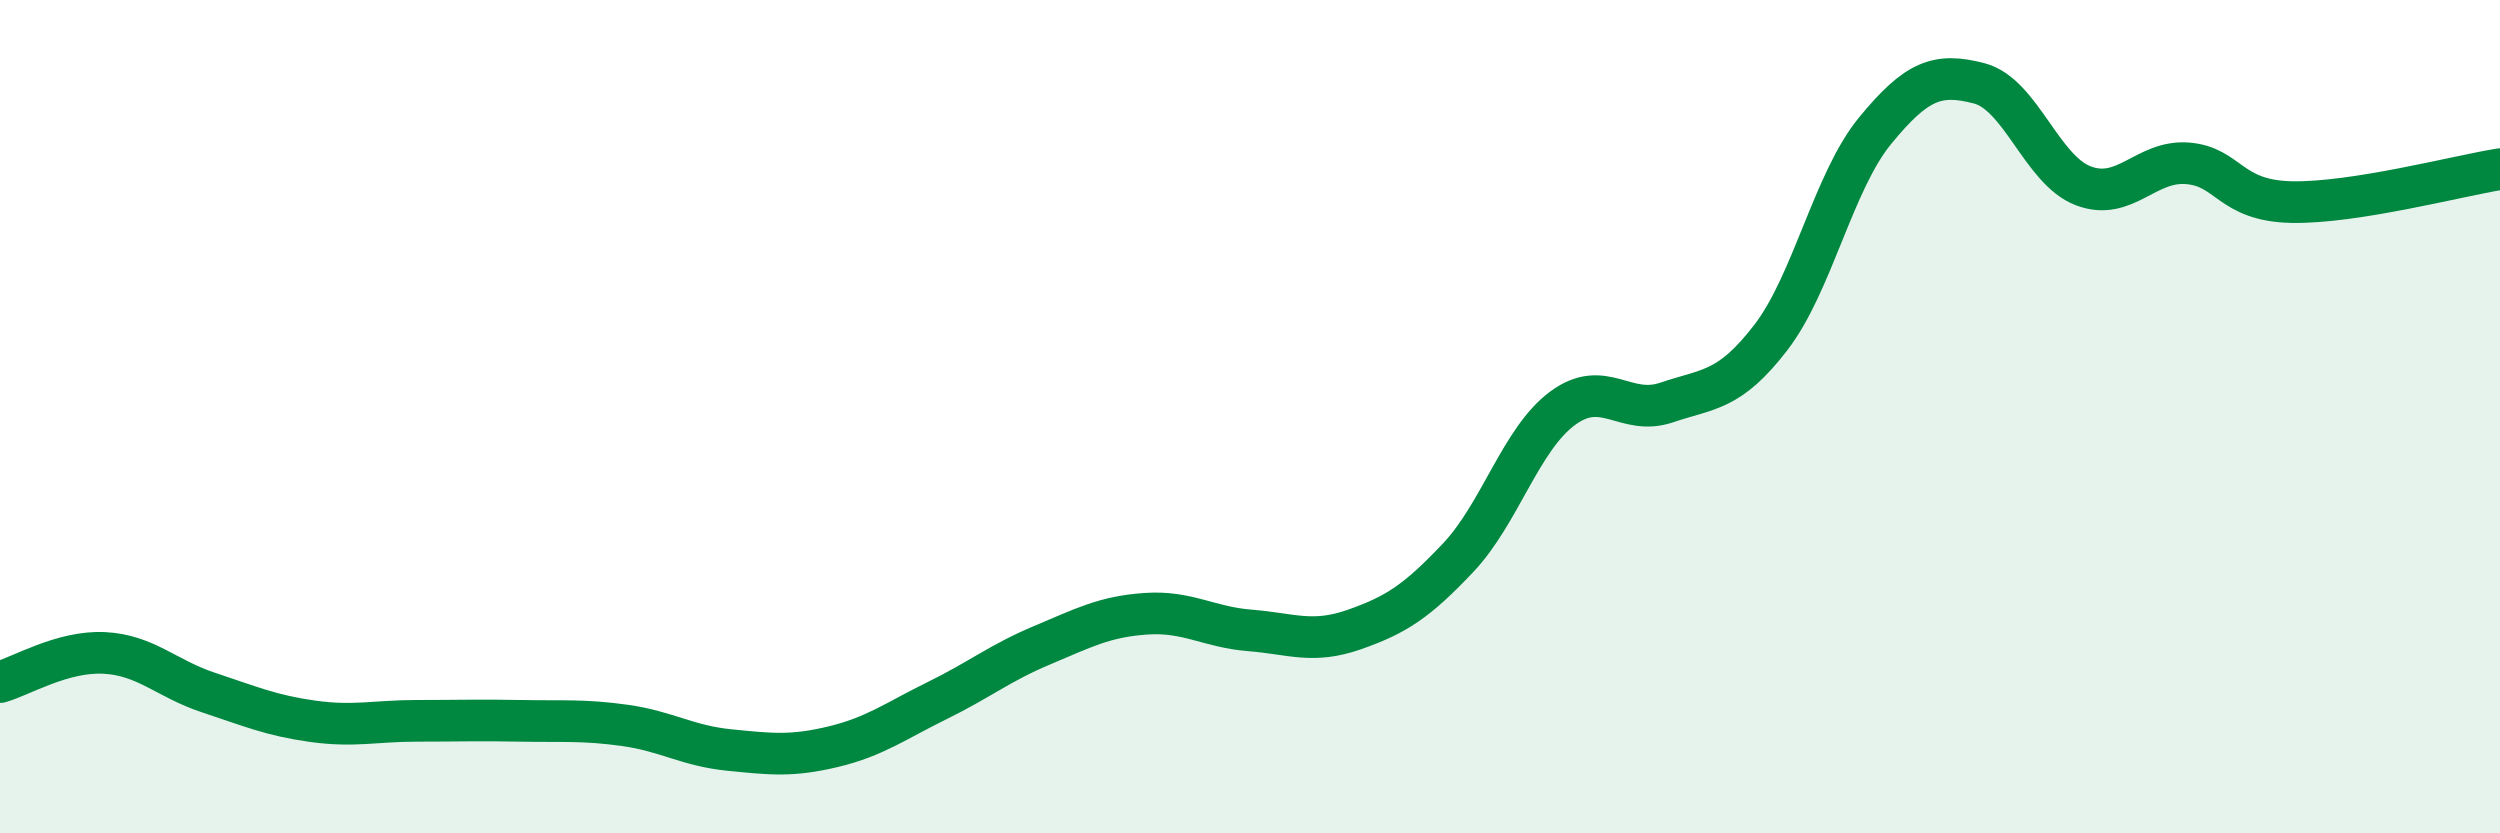 
    <svg width="60" height="20" viewBox="0 0 60 20" xmlns="http://www.w3.org/2000/svg">
      <path
        d="M 0,16.37 C 0.5,16.23 1.5,15.62 2.5,15.67 C 3.5,15.72 4,16.29 5,16.62 C 6,16.95 6.5,17.17 7.5,17.31 C 8.5,17.45 9,17.3 10,17.3 C 11,17.3 11.5,17.28 12.5,17.3 C 13.5,17.32 14,17.27 15,17.41 C 16,17.55 16.5,17.9 17.5,18 C 18.5,18.1 19,18.16 20,17.92 C 21,17.68 21.5,17.3 22.5,16.81 C 23.5,16.32 24,15.91 25,15.49 C 26,15.07 26.5,14.8 27.5,14.73 C 28.5,14.66 29,15.05 30,15.13 C 31,15.21 31.5,15.46 32.5,15.11 C 33.5,14.76 34,14.44 35,13.38 C 36,12.32 36.5,10.54 37.5,9.8 C 38.5,9.06 39,10 40,9.66 C 41,9.32 41.5,9.4 42.5,8.1 C 43.5,6.8 44,4.36 45,3.14 C 46,1.92 46.5,1.74 47.5,2 C 48.5,2.26 49,4.08 50,4.46 C 51,4.84 51.5,3.84 52.5,3.92 C 53.5,4 53.5,4.82 55,4.85 C 56.5,4.88 59,4.22 60,4.06L60 20L0 20Z"
        fill="#008740"
        opacity="0.1"
        stroke-linecap="round"
        stroke-linejoin="round"
      />
      <path
        d="M 0,16.37 C 0.5,16.23 1.5,15.62 2.5,15.67 C 3.5,15.72 4,16.29 5,16.62 C 6,16.95 6.5,17.17 7.5,17.31 C 8.5,17.45 9,17.3 10,17.3 C 11,17.3 11.5,17.28 12.5,17.3 C 13.5,17.32 14,17.27 15,17.41 C 16,17.55 16.5,17.9 17.5,18 C 18.5,18.1 19,18.16 20,17.92 C 21,17.68 21.5,17.3 22.5,16.81 C 23.5,16.32 24,15.91 25,15.49 C 26,15.07 26.5,14.8 27.5,14.73 C 28.5,14.66 29,15.05 30,15.13 C 31,15.21 31.5,15.46 32.5,15.11 C 33.5,14.76 34,14.44 35,13.38 C 36,12.32 36.5,10.54 37.5,9.8 C 38.5,9.06 39,10 40,9.66 C 41,9.32 41.5,9.4 42.5,8.1 C 43.5,6.8 44,4.36 45,3.14 C 46,1.92 46.5,1.74 47.5,2 C 48.5,2.26 49,4.08 50,4.46 C 51,4.84 51.5,3.84 52.5,3.92 C 53.5,4 53.5,4.82 55,4.85 C 56.5,4.88 59,4.22 60,4.06"
        stroke="#008740"
        stroke-width="1"
        fill="none"
        stroke-linecap="round"
        stroke-linejoin="round"
      />
    </svg>
  